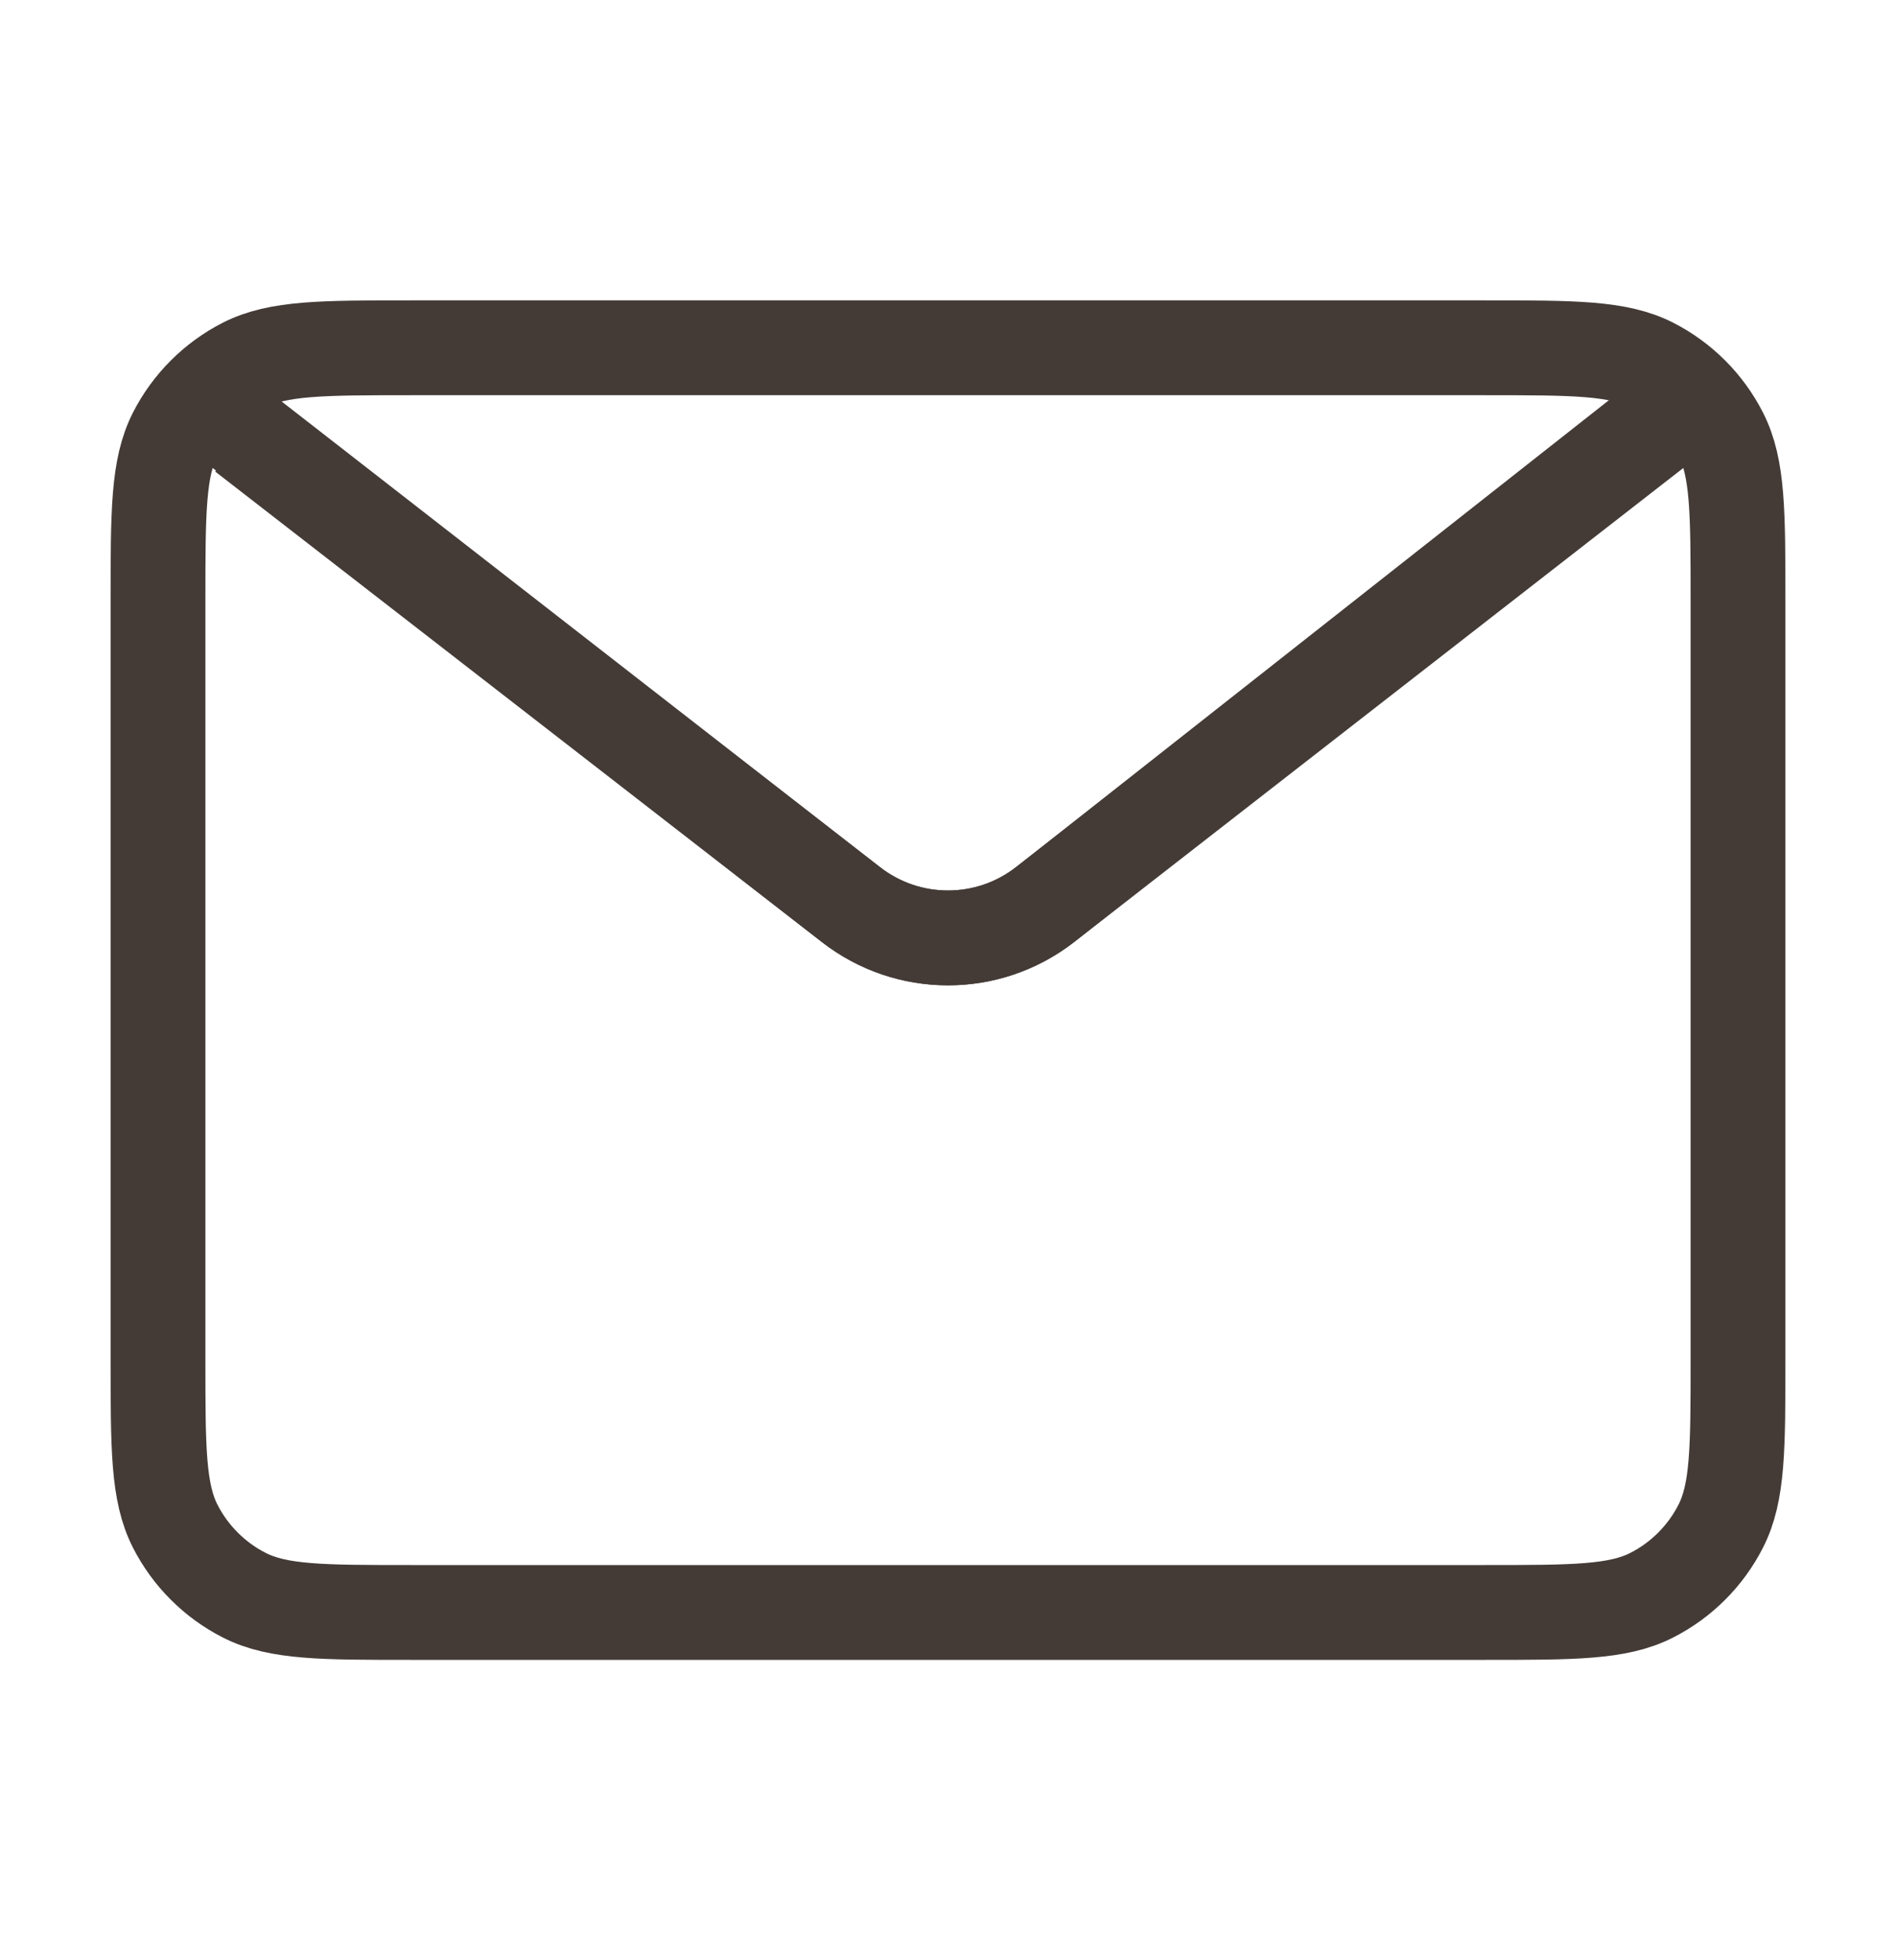 <svg width="30" height="31" viewBox="0 0 30 31" fill="none" xmlns="http://www.w3.org/2000/svg">
<path d="M3.75 6.75L13.465 14.306C14.368 15.008 15.632 15.008 16.535 14.306L26.25 6.75M6.5 25.5H23.5C24.9 25.5 25.6 25.5 26.135 25.227C26.605 24.988 26.988 24.605 27.227 24.135C27.5 23.6 27.5 22.9 27.5 21.5V9.5C27.5 8.1 27.5 7.4 27.227 6.865C26.988 6.395 26.605 6.012 26.135 5.772C25.6 5.5 24.9 5.5 23.5 5.5H6.5C5.1 5.5 4.4 5.5 3.865 5.772C3.395 6.012 3.012 6.395 2.772 6.865C2.5 7.4 2.5 8.1 2.5 9.5V21.5C2.5 22.9 2.5 23.6 2.772 24.135C3.012 24.605 3.395 24.988 3.865 25.227C4.4 25.5 5.1 25.5 6.5 25.5Z" stroke="#443B37" stroke-width="1.5"/>
<path d="M3.865 6.865L13.465 14.306C14.368 15.008 15.632 15.008 16.535 14.306L26.135 6.75" stroke="#443B37" stroke-width="1.5"/>
</svg>
